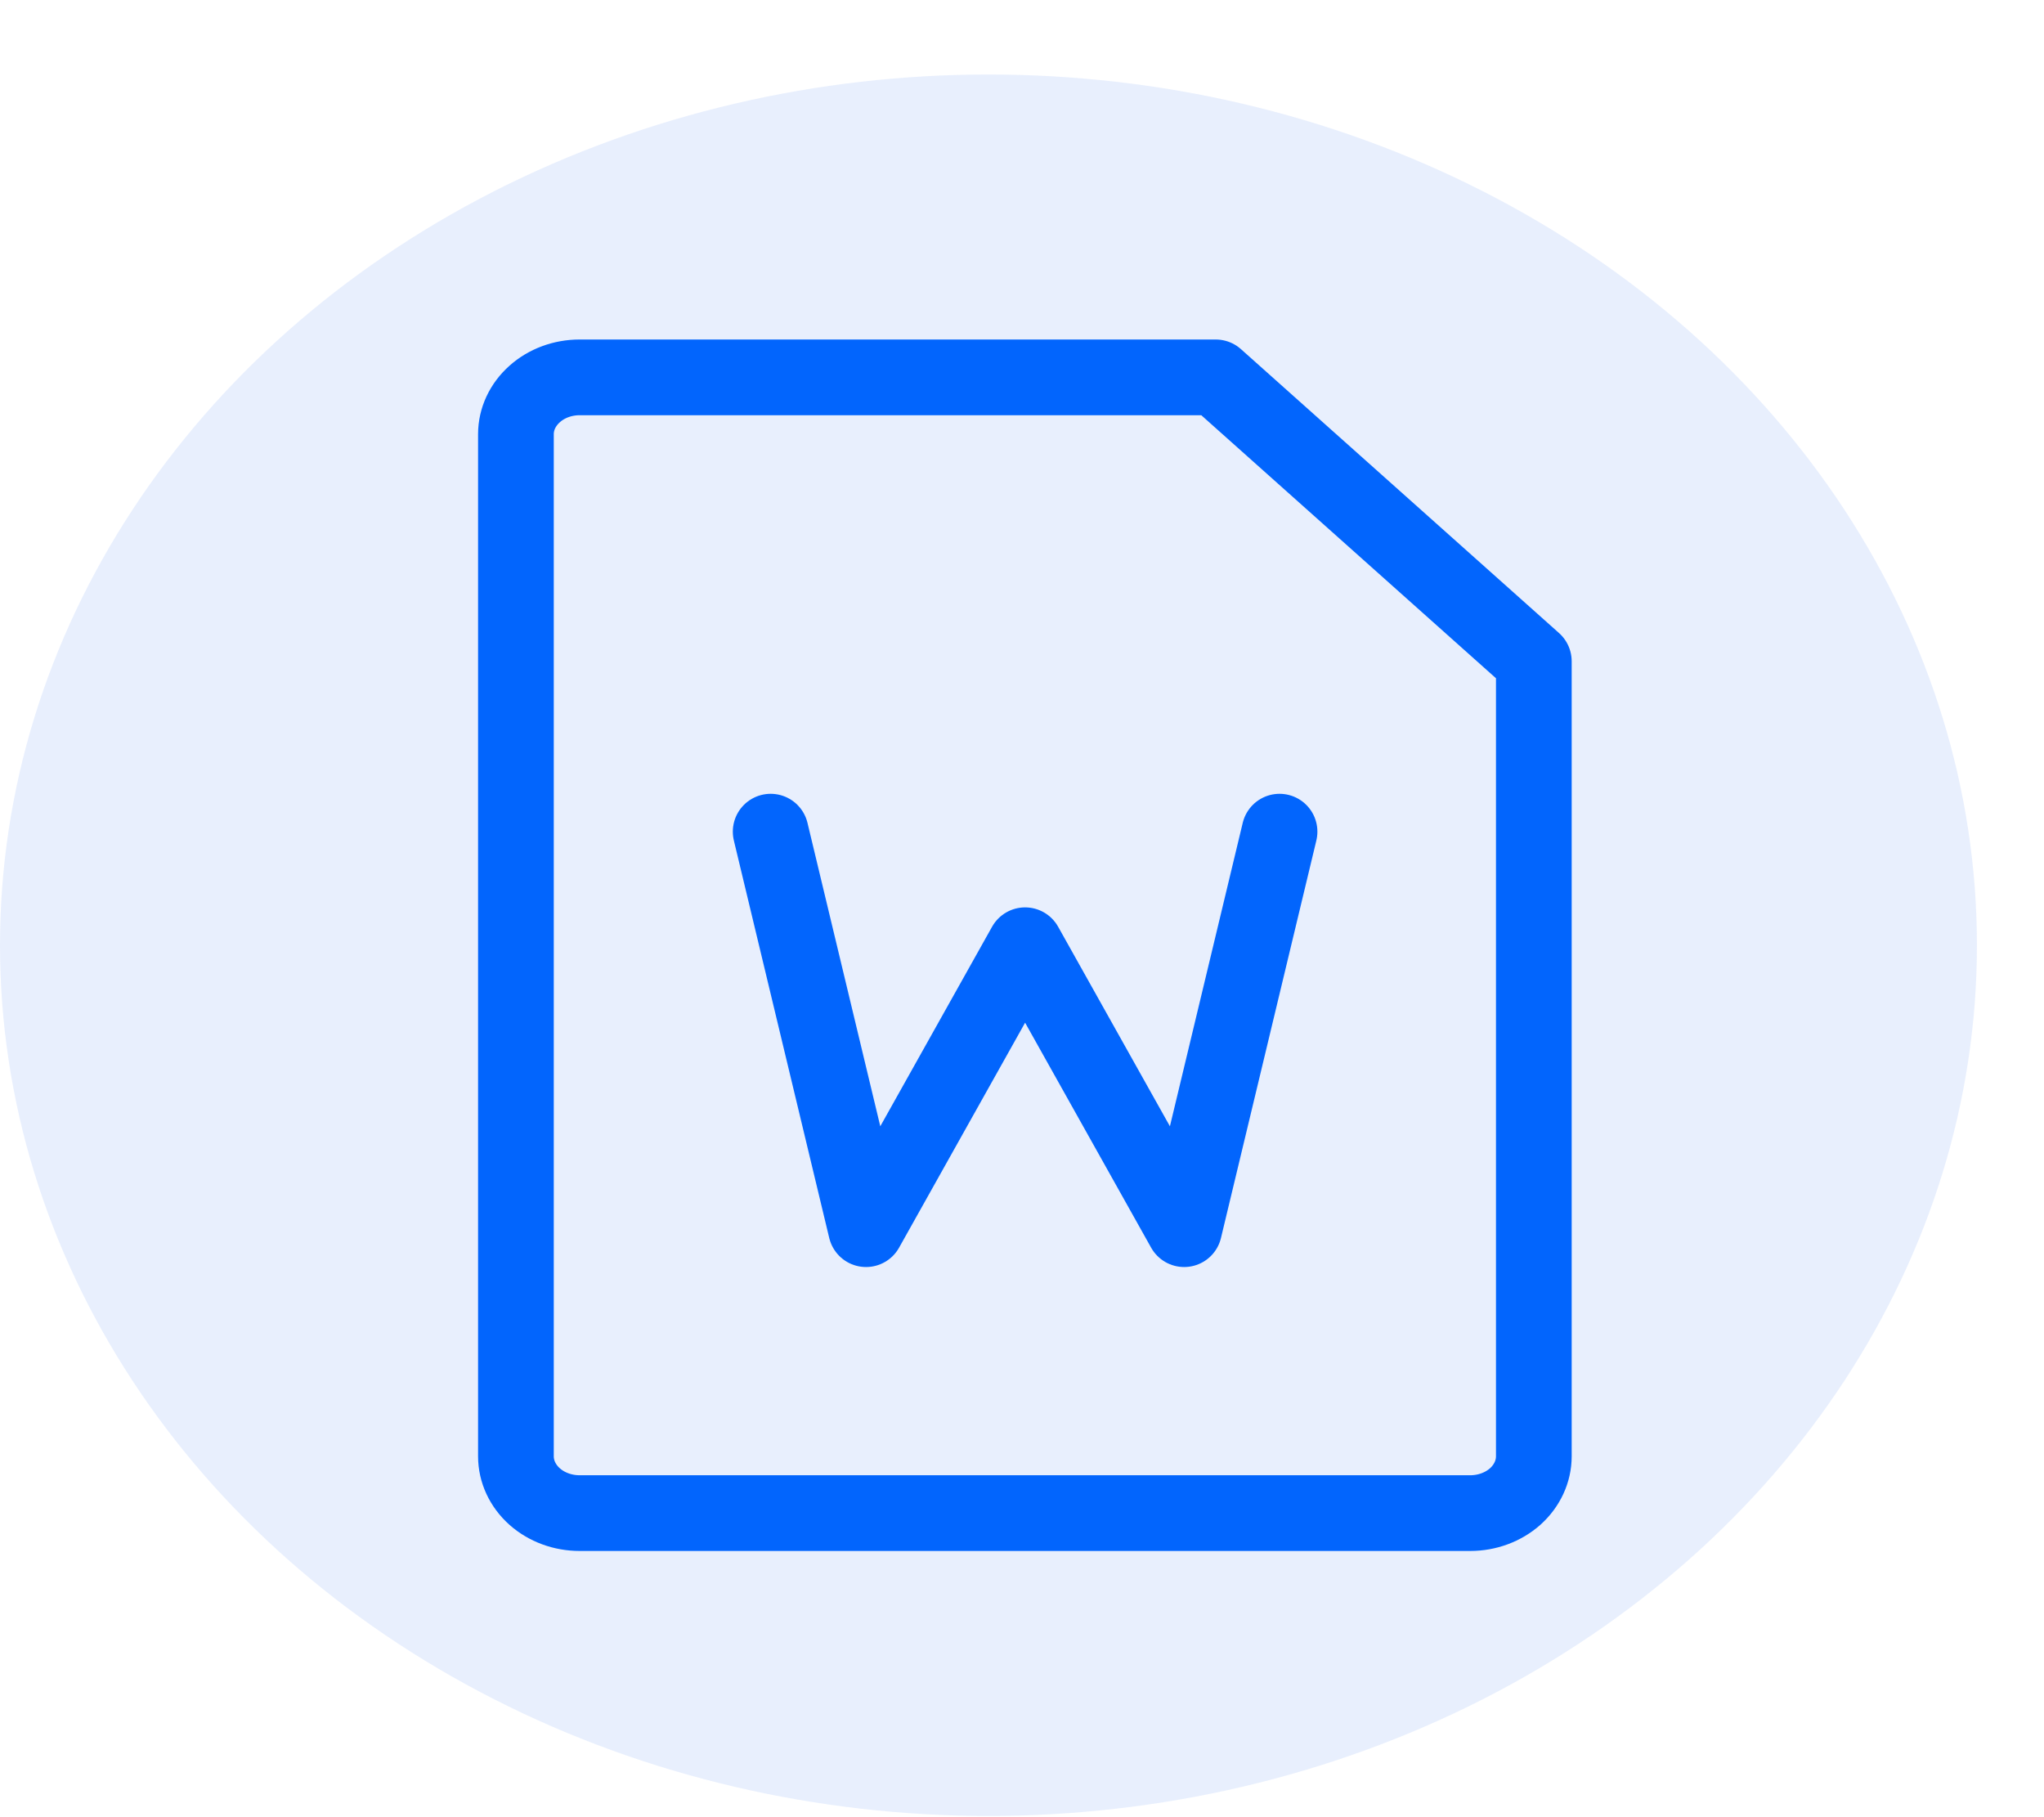 <svg width="27" height="24" viewBox="0 0 27 24" fill="none" xmlns="http://www.w3.org/2000/svg">
<path d="M7.656 4.984H16.059L20.261 8.734V19.234C20.261 19.433 20.172 19.624 20.015 19.765C19.857 19.905 19.644 19.984 19.421 19.984H7.656C7.433 19.984 7.219 19.905 7.062 19.765C6.904 19.624 6.815 19.433 6.815 19.234V5.734C6.815 5.535 6.904 5.345 7.062 5.204C7.219 5.063 7.433 4.984 7.656 4.984Z" stroke="#0066FF" stroke-linejoin="round"/>
<path d="M10.18 10.984L11.44 16.234L13.541 12.484L15.642 16.234L16.902 10.984" stroke="#0066FF" stroke-linecap="round" stroke-linejoin="round"/>
<ellipse cx="13.057" cy="12.484" rx="13.057" ry="11.5" fill="#1860E8" fill-opacity="0.1"/>
</svg>
